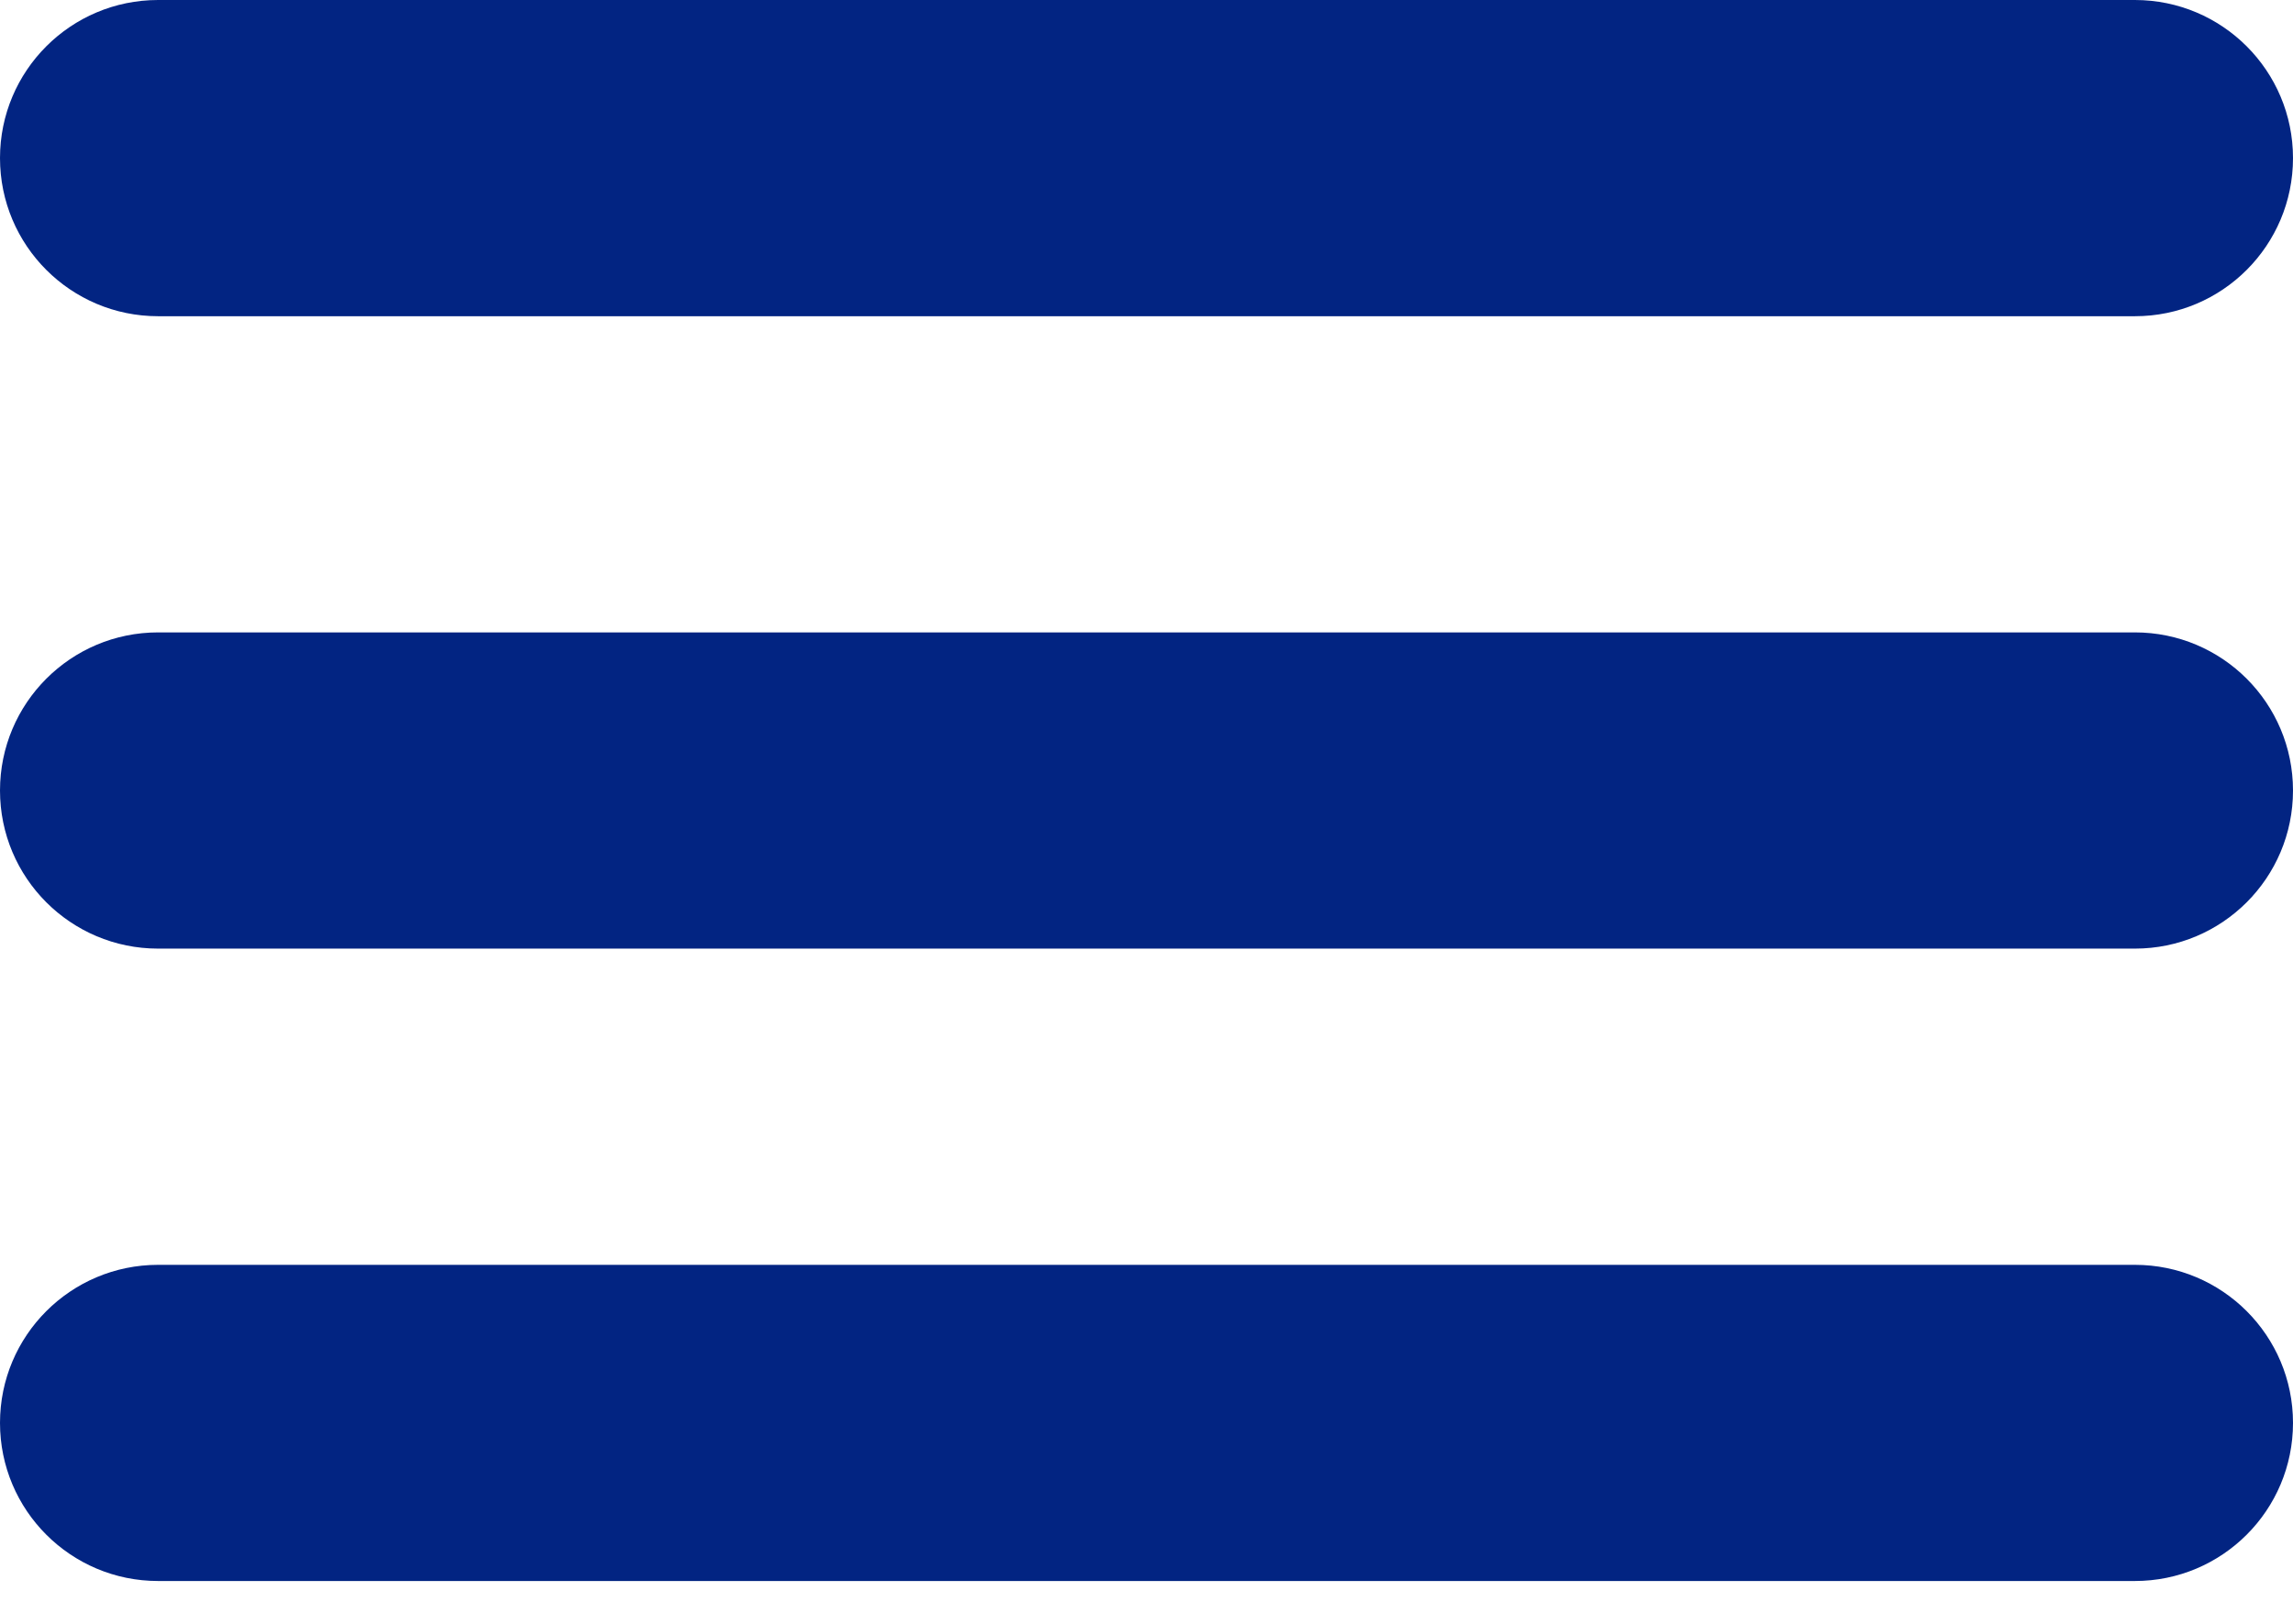 <svg width="48" height="34" viewBox="0 0 48 34" fill="none" xmlns="http://www.w3.org/2000/svg">
<path fill-rule="evenodd" clip-rule="evenodd" d="M0 3.31C0 1.482 1.482 0 3.31 0H44.69C46.518 0 48 1.482 48 3.31C48 5.139 46.518 6.621 44.69 6.621H3.31C1.482 6.621 0 5.139 0 3.31ZM0 16.552C0 14.723 1.482 13.241 3.31 13.241H44.69C46.518 13.241 48 14.723 48 16.552C48 18.38 46.518 19.862 44.69 19.862H3.31C1.482 19.862 0 18.38 0 16.552ZM3.31 26.483C1.482 26.483 0 27.965 0 29.793C0 31.621 1.482 33.103 3.31 33.103H44.69C46.518 33.103 48 31.621 48 29.793C48 27.965 46.518 26.483 44.69 26.483H3.31Z" fill="#022482"/>
</svg>
